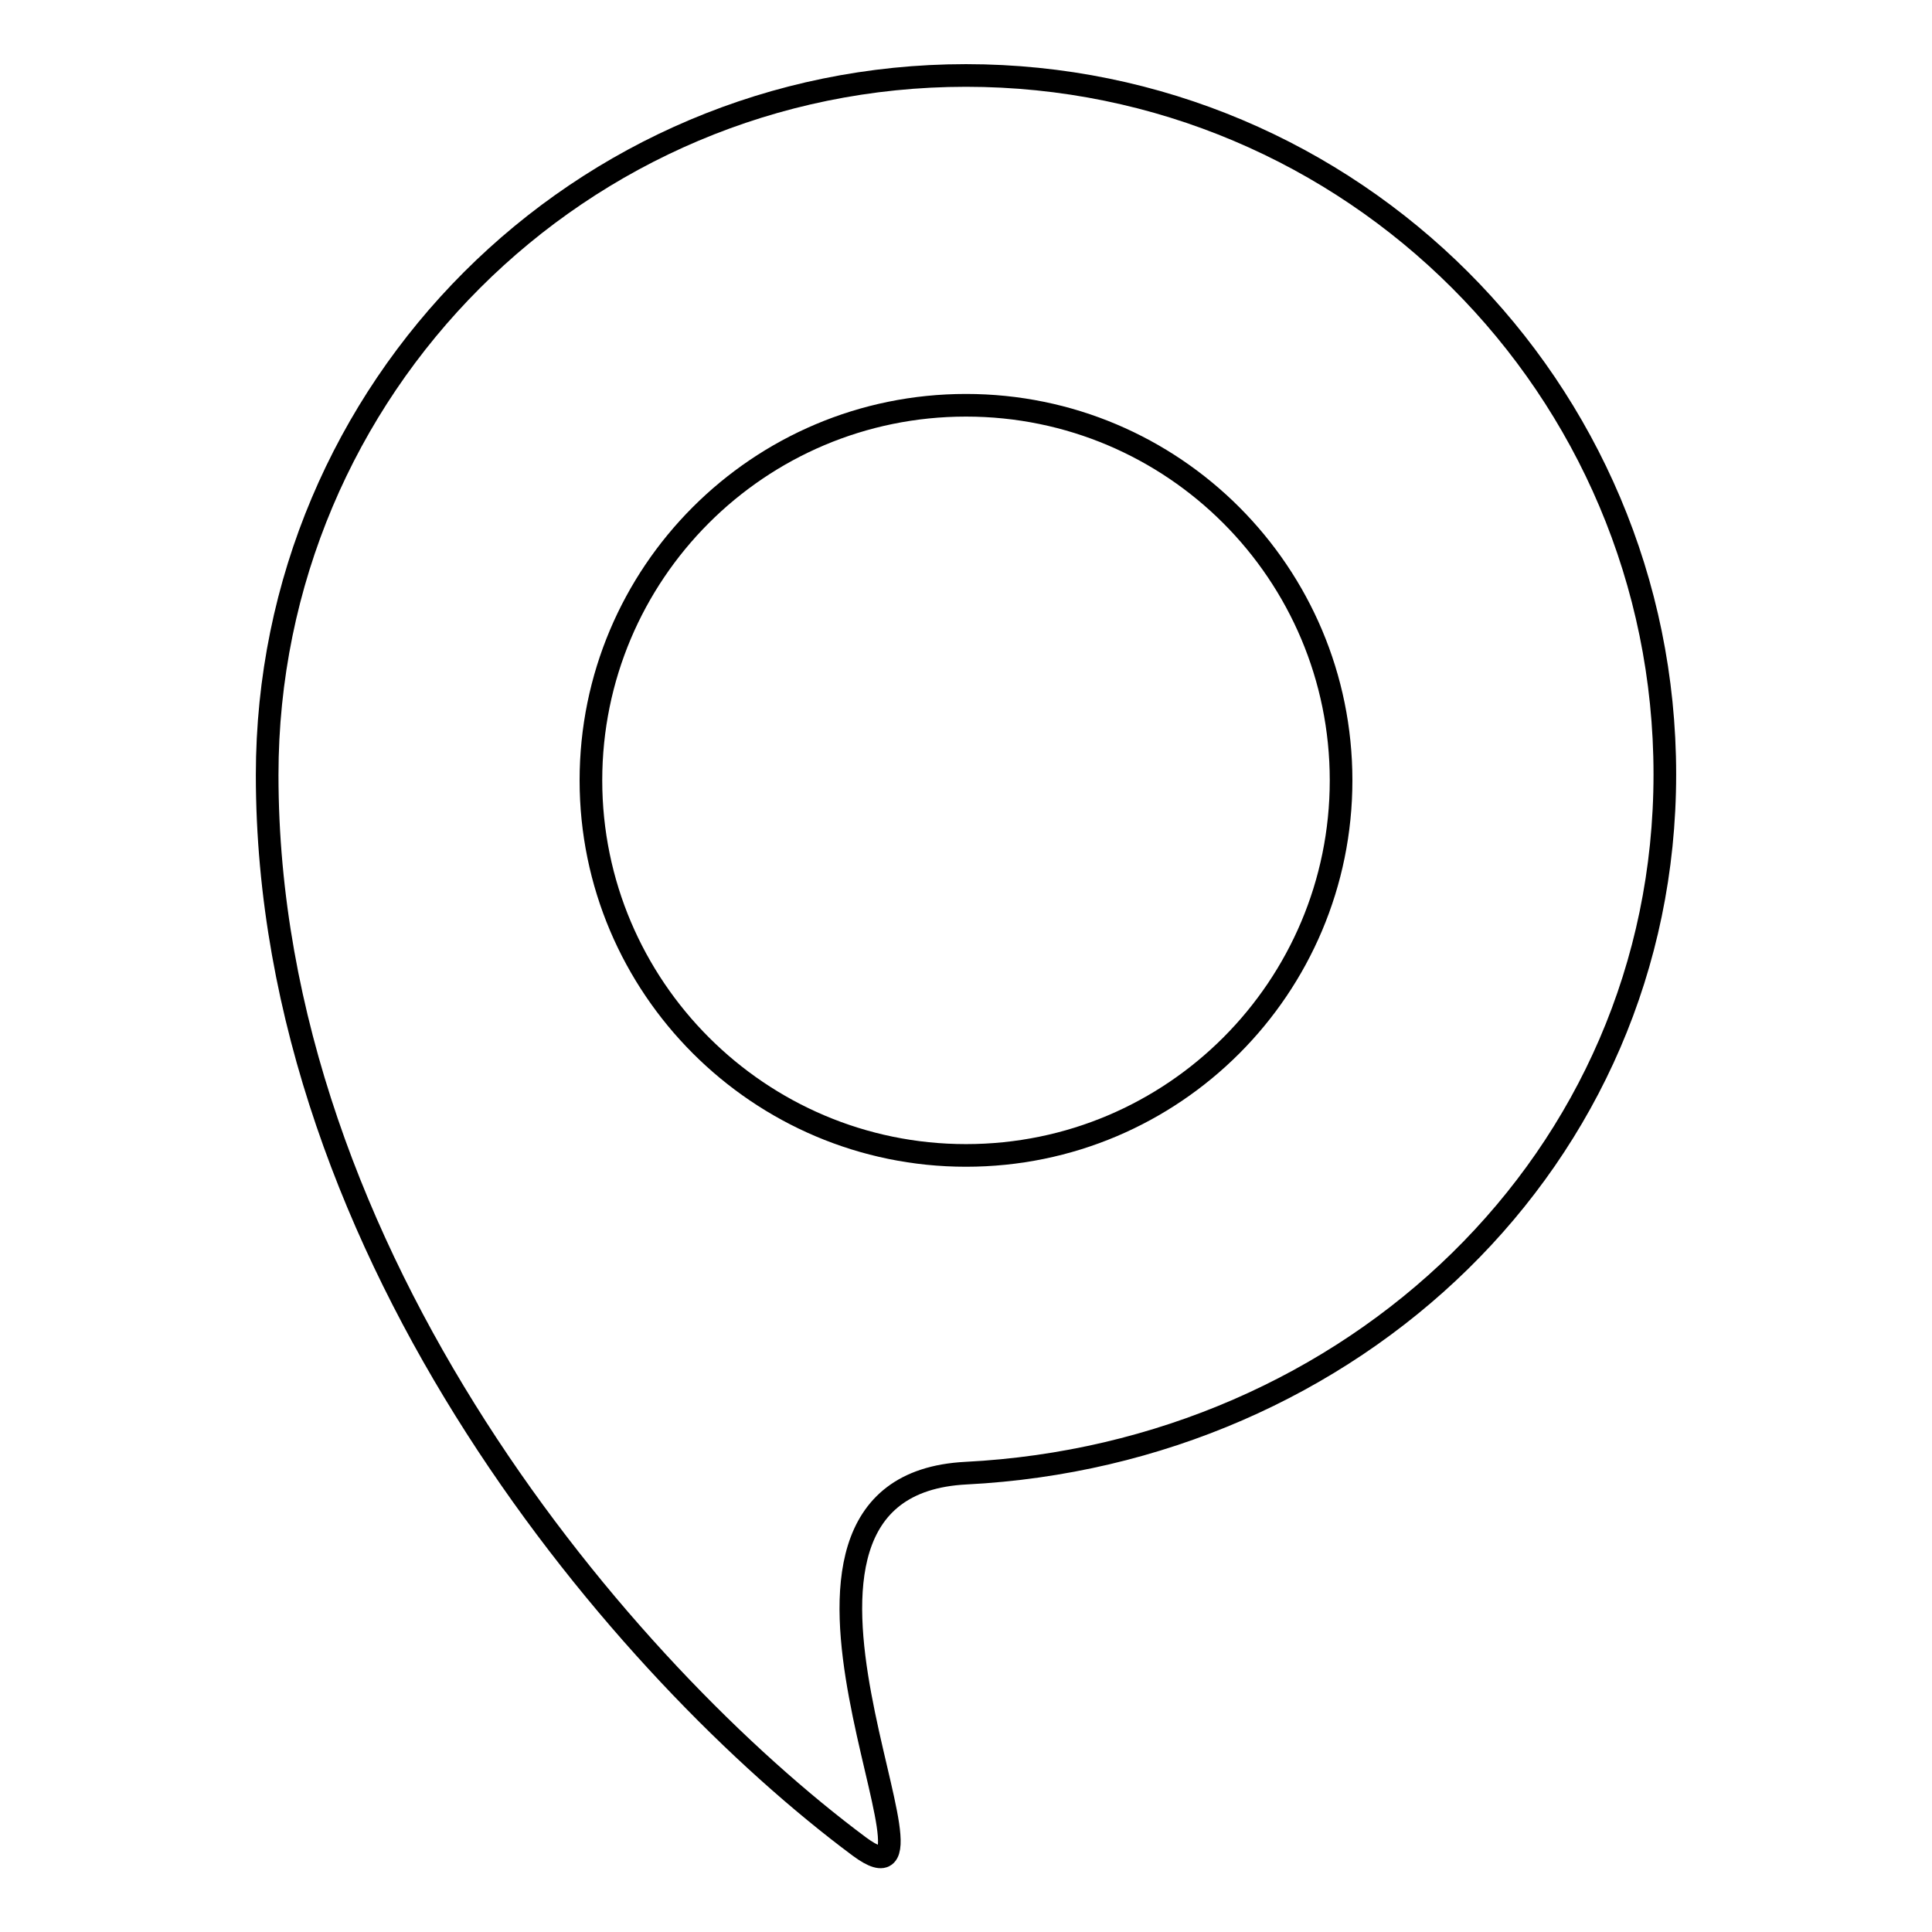 <?xml version="1.0" encoding="utf-8"?>
<!-- Svg Vector Icons : http://www.onlinewebfonts.com/icon -->
<!DOCTYPE svg PUBLIC "-//W3C//DTD SVG 1.1//EN" "http://www.w3.org/Graphics/SVG/1.1/DTD/svg11.dtd">
<svg version="1.1" xmlns="http://www.w3.org/2000/svg" xmlns:xlink="http://www.w3.org/1999/xlink" x="0px" y="0px" viewBox="0 0 256 256" enable-background="new 0 0 256 256" xml:space="preserve">
<g><g><path stroke-width="3" fill-opacity="0" stroke="#000000"  d="M128,195.2c-33.4,1.7,0.7,60.4-14.1,49.5c-30.8-22.9-78.5-77.9-78.5-142C35.4,51.4,76.9,10,128,10s92.6,41.4,92.6,92.6C220.6,153.7,179.1,192.6,128,195.2L128,195.2z M128,53.7c-27.5,0-49.7,22.3-49.7,49.7c0,27.4,22.3,49.7,49.7,49.7c27.5,0,49.7-22.3,49.7-49.7C177.7,76,155.5,53.7,128,53.7z"/></g></g>
</svg>